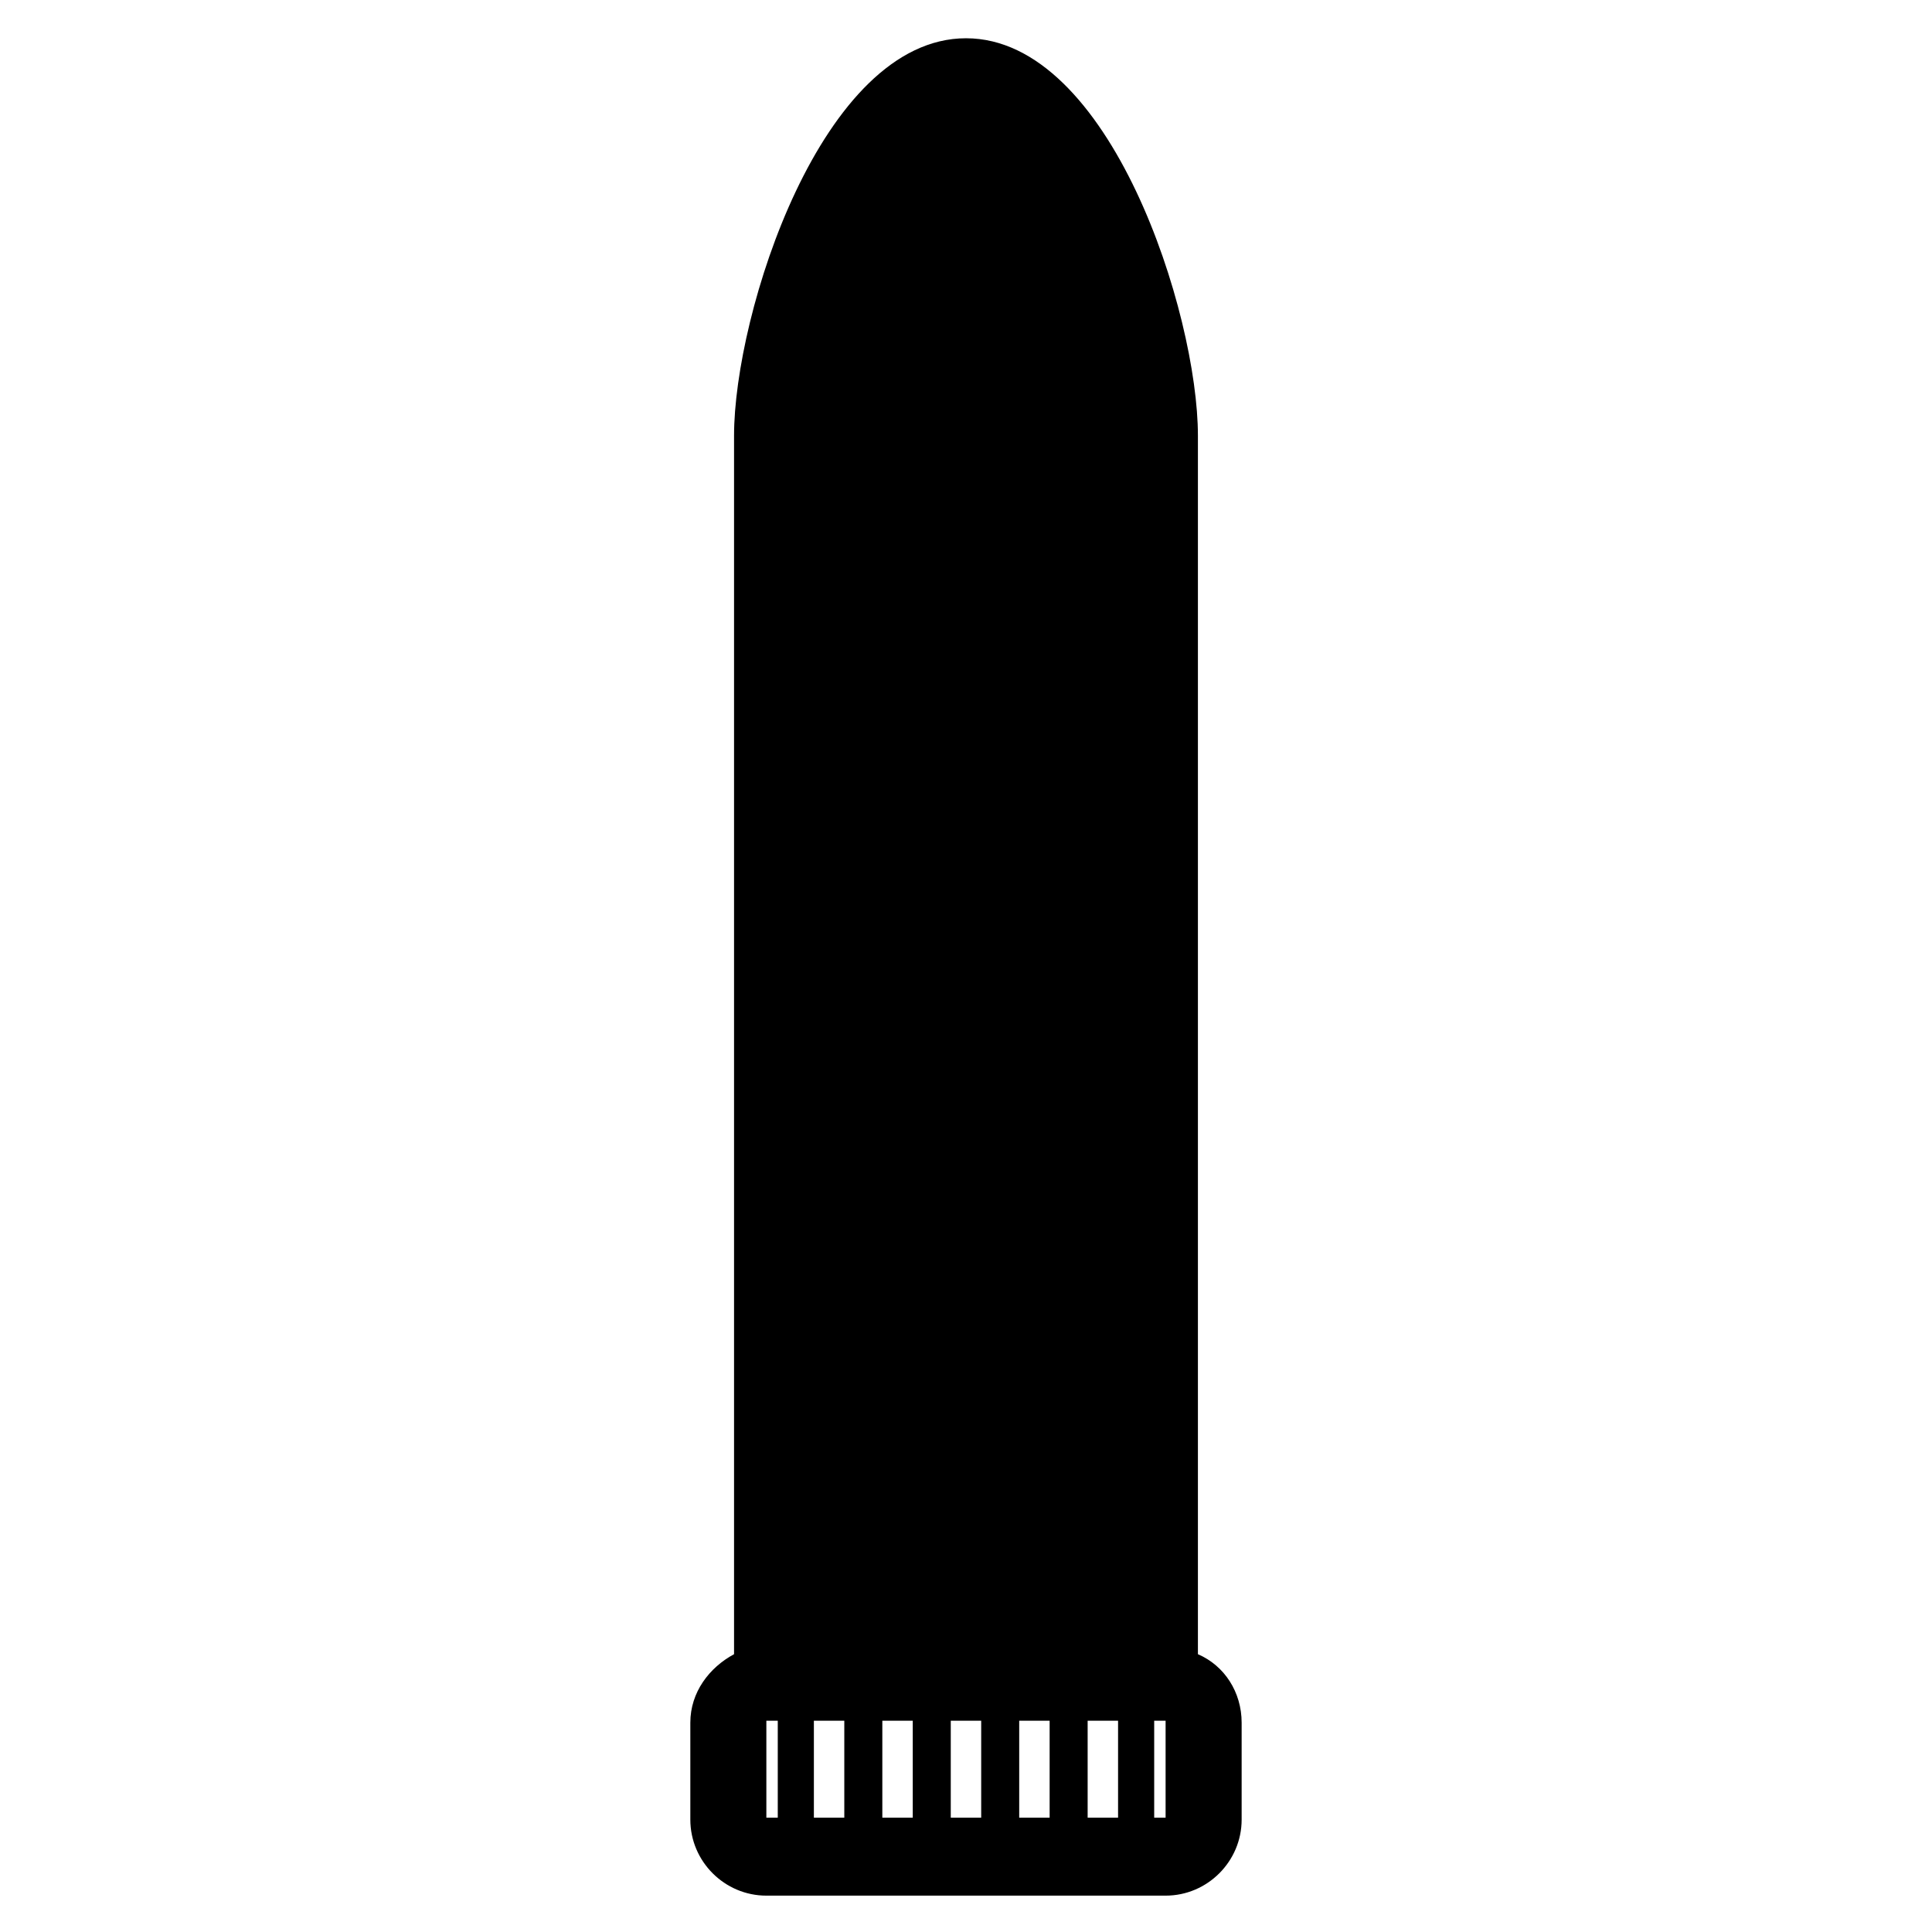 <?xml version="1.0" encoding="UTF-8"?>
<!-- Uploaded to: ICON Repo, www.iconrepo.com, Generator: ICON Repo Mixer Tools -->
<svg fill="#000000" width="800px" height="800px" version="1.1" viewBox="144 144 512 512" xmlns="http://www.w3.org/2000/svg">
 <path d="m461.46 582.38v-322.94c0-32.242-23.176-105.3-61.465-105.3s-61.465 73.051-61.465 105.3v322.94c-6.551 3.527-11.586 10.078-11.586 18.137v25.695c0 11.082 9.07 20.152 20.152 20.152h105.8c11.082 0 20.152-9.07 20.152-20.152v-25.695c-0.004-8.062-4.539-15.113-11.59-18.137zm-29.223 43.328v-25.695h8.062v25.695zm-64.488-25.695v25.695h-8.062v-25.695zm10.078 0h8.062v25.695h-8.062zm18.137 0h8.062v25.695h-8.062zm18.137 0h8.062v25.695h-8.062zm-67.008 0h3.023v25.695h-3.023zm102.78 0h3.023v25.695h-3.023z"/>
</svg>
